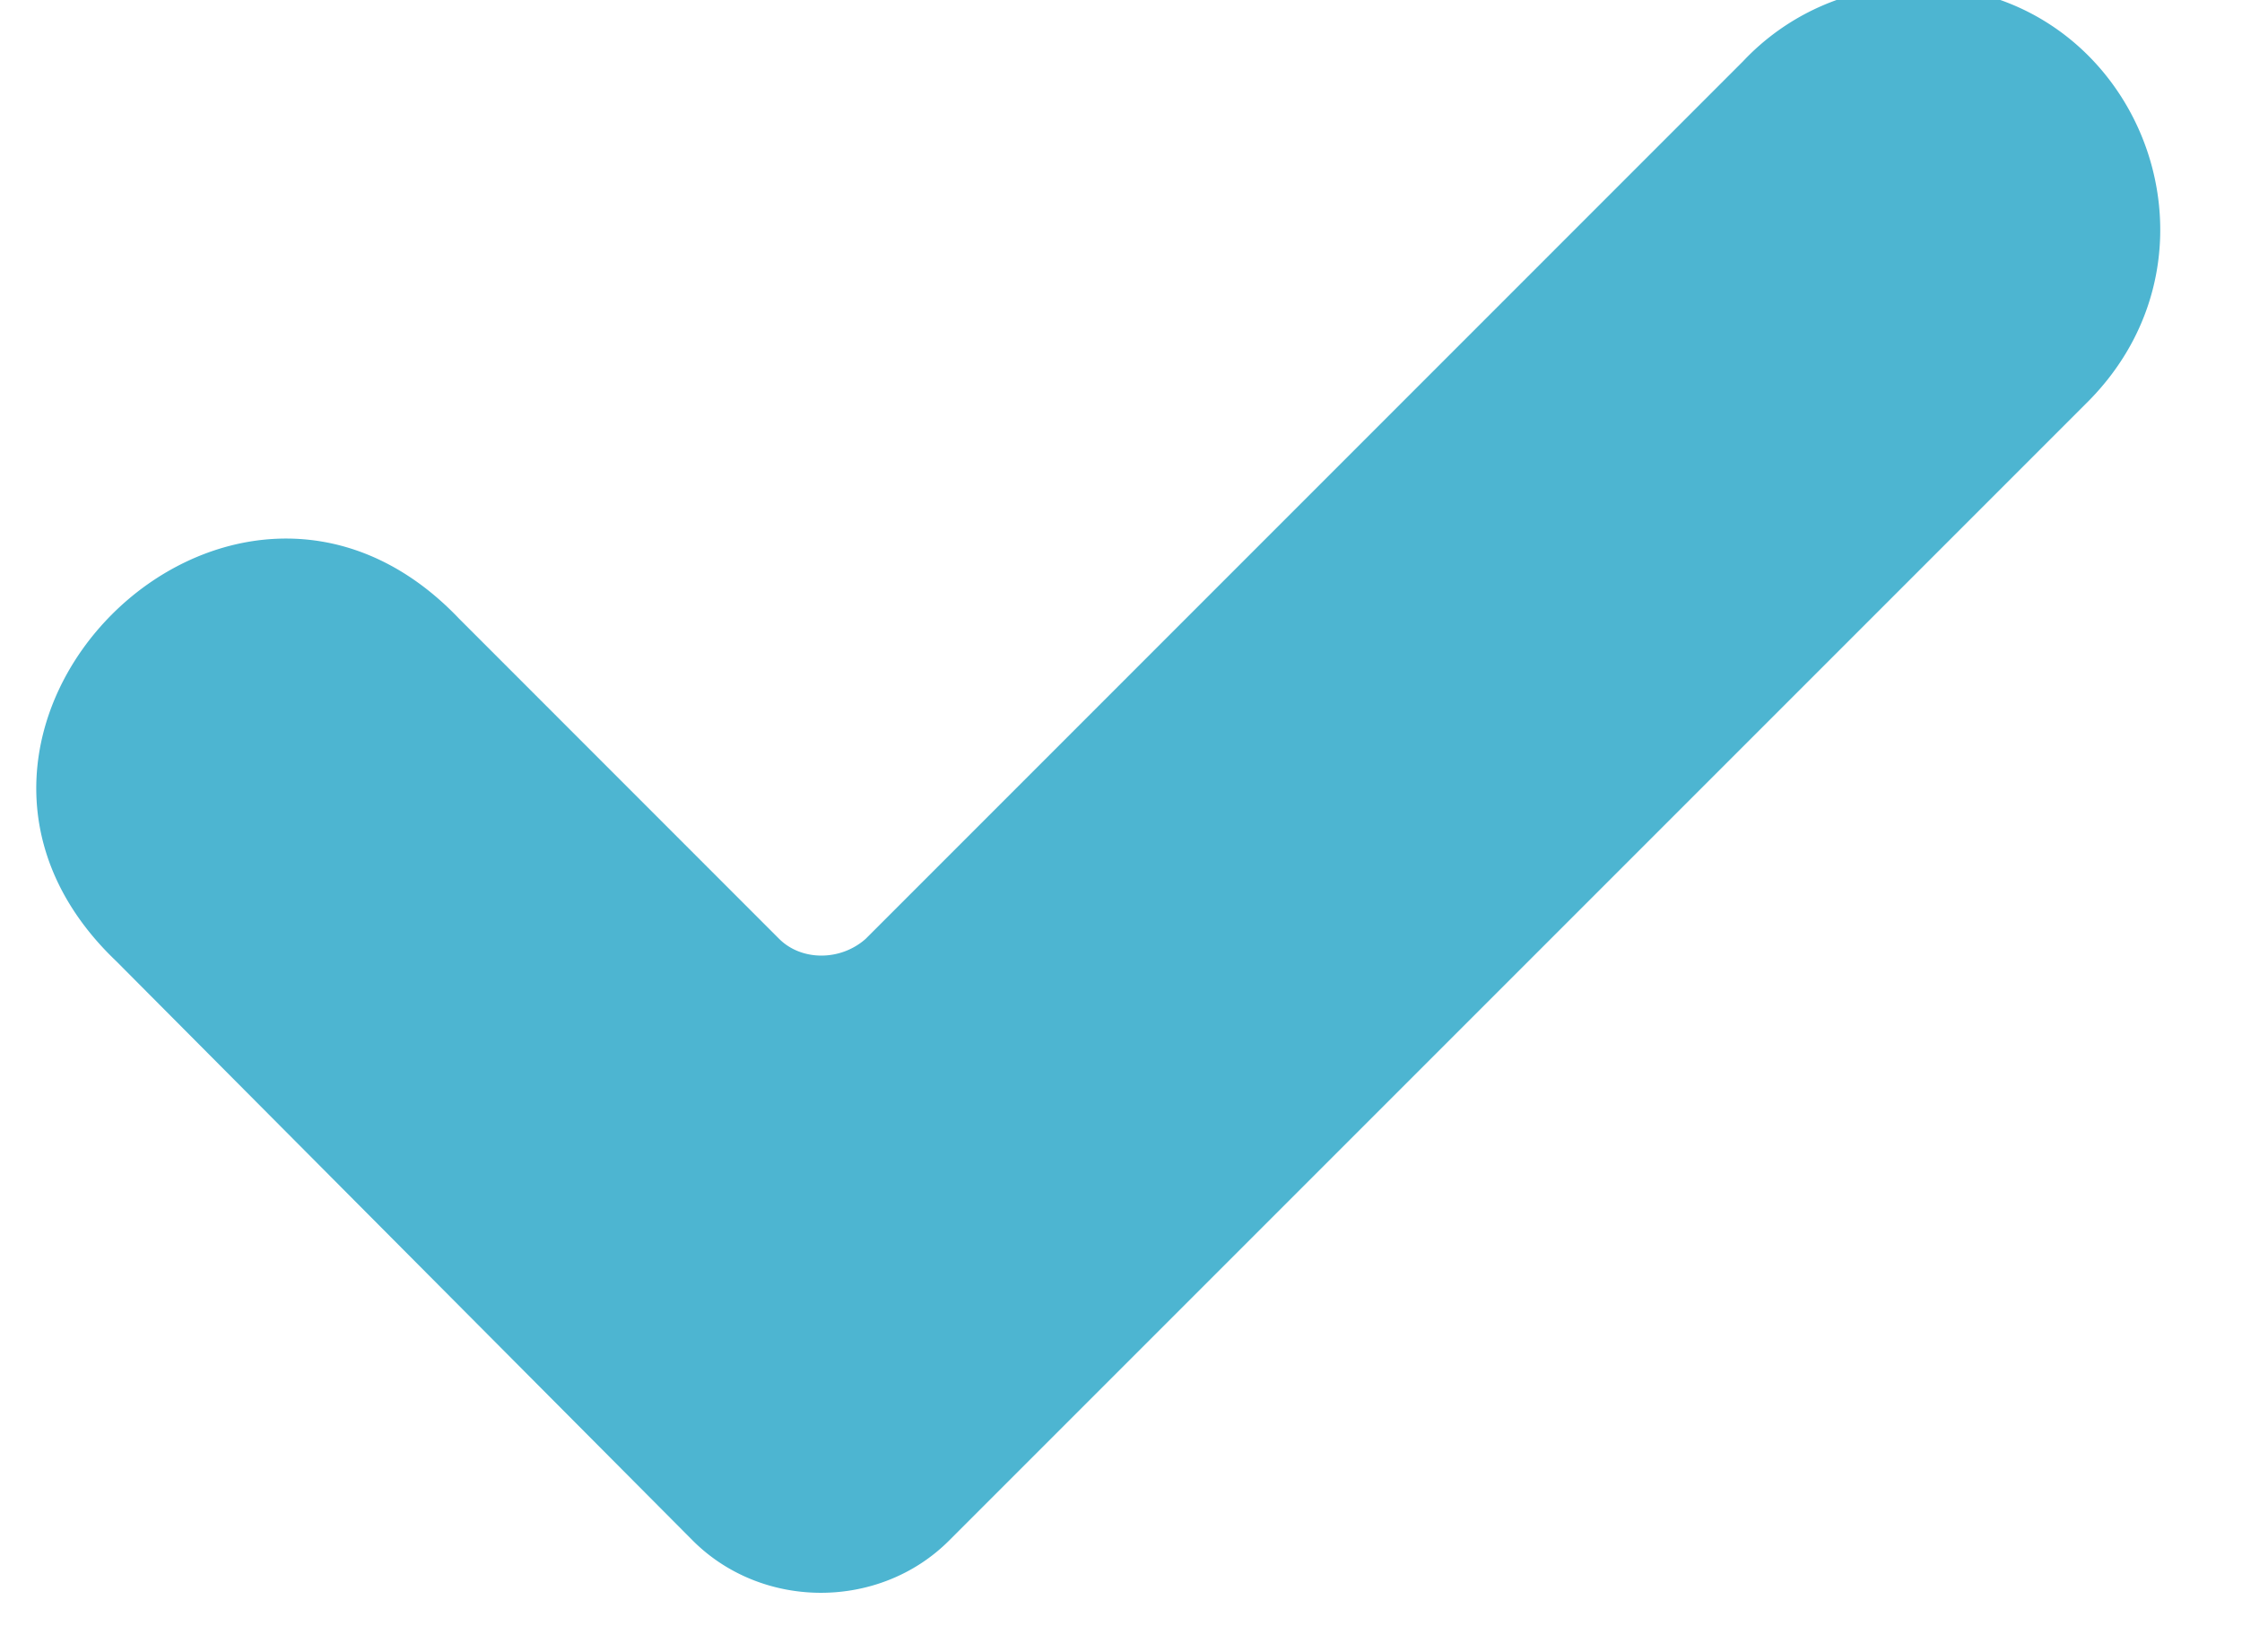 <svg xmlns="http://www.w3.org/2000/svg" width="19" height="14" viewBox="0 0 19 14"><g><g><path fill="#4db5d1" d="M16.187-.118c1.889-.047 2.833 2.219 1.488 3.541l-9.632 9.632c-.59.59-1.582.59-2.172 0L.985 8.145c-2.031-1.936.968-4.934 2.904-2.904l2.714 2.715c.19.189.52.189.733 0L14.772.519a2.027 2.027 0 0 1 1.415-.637z"/></g></g></svg>